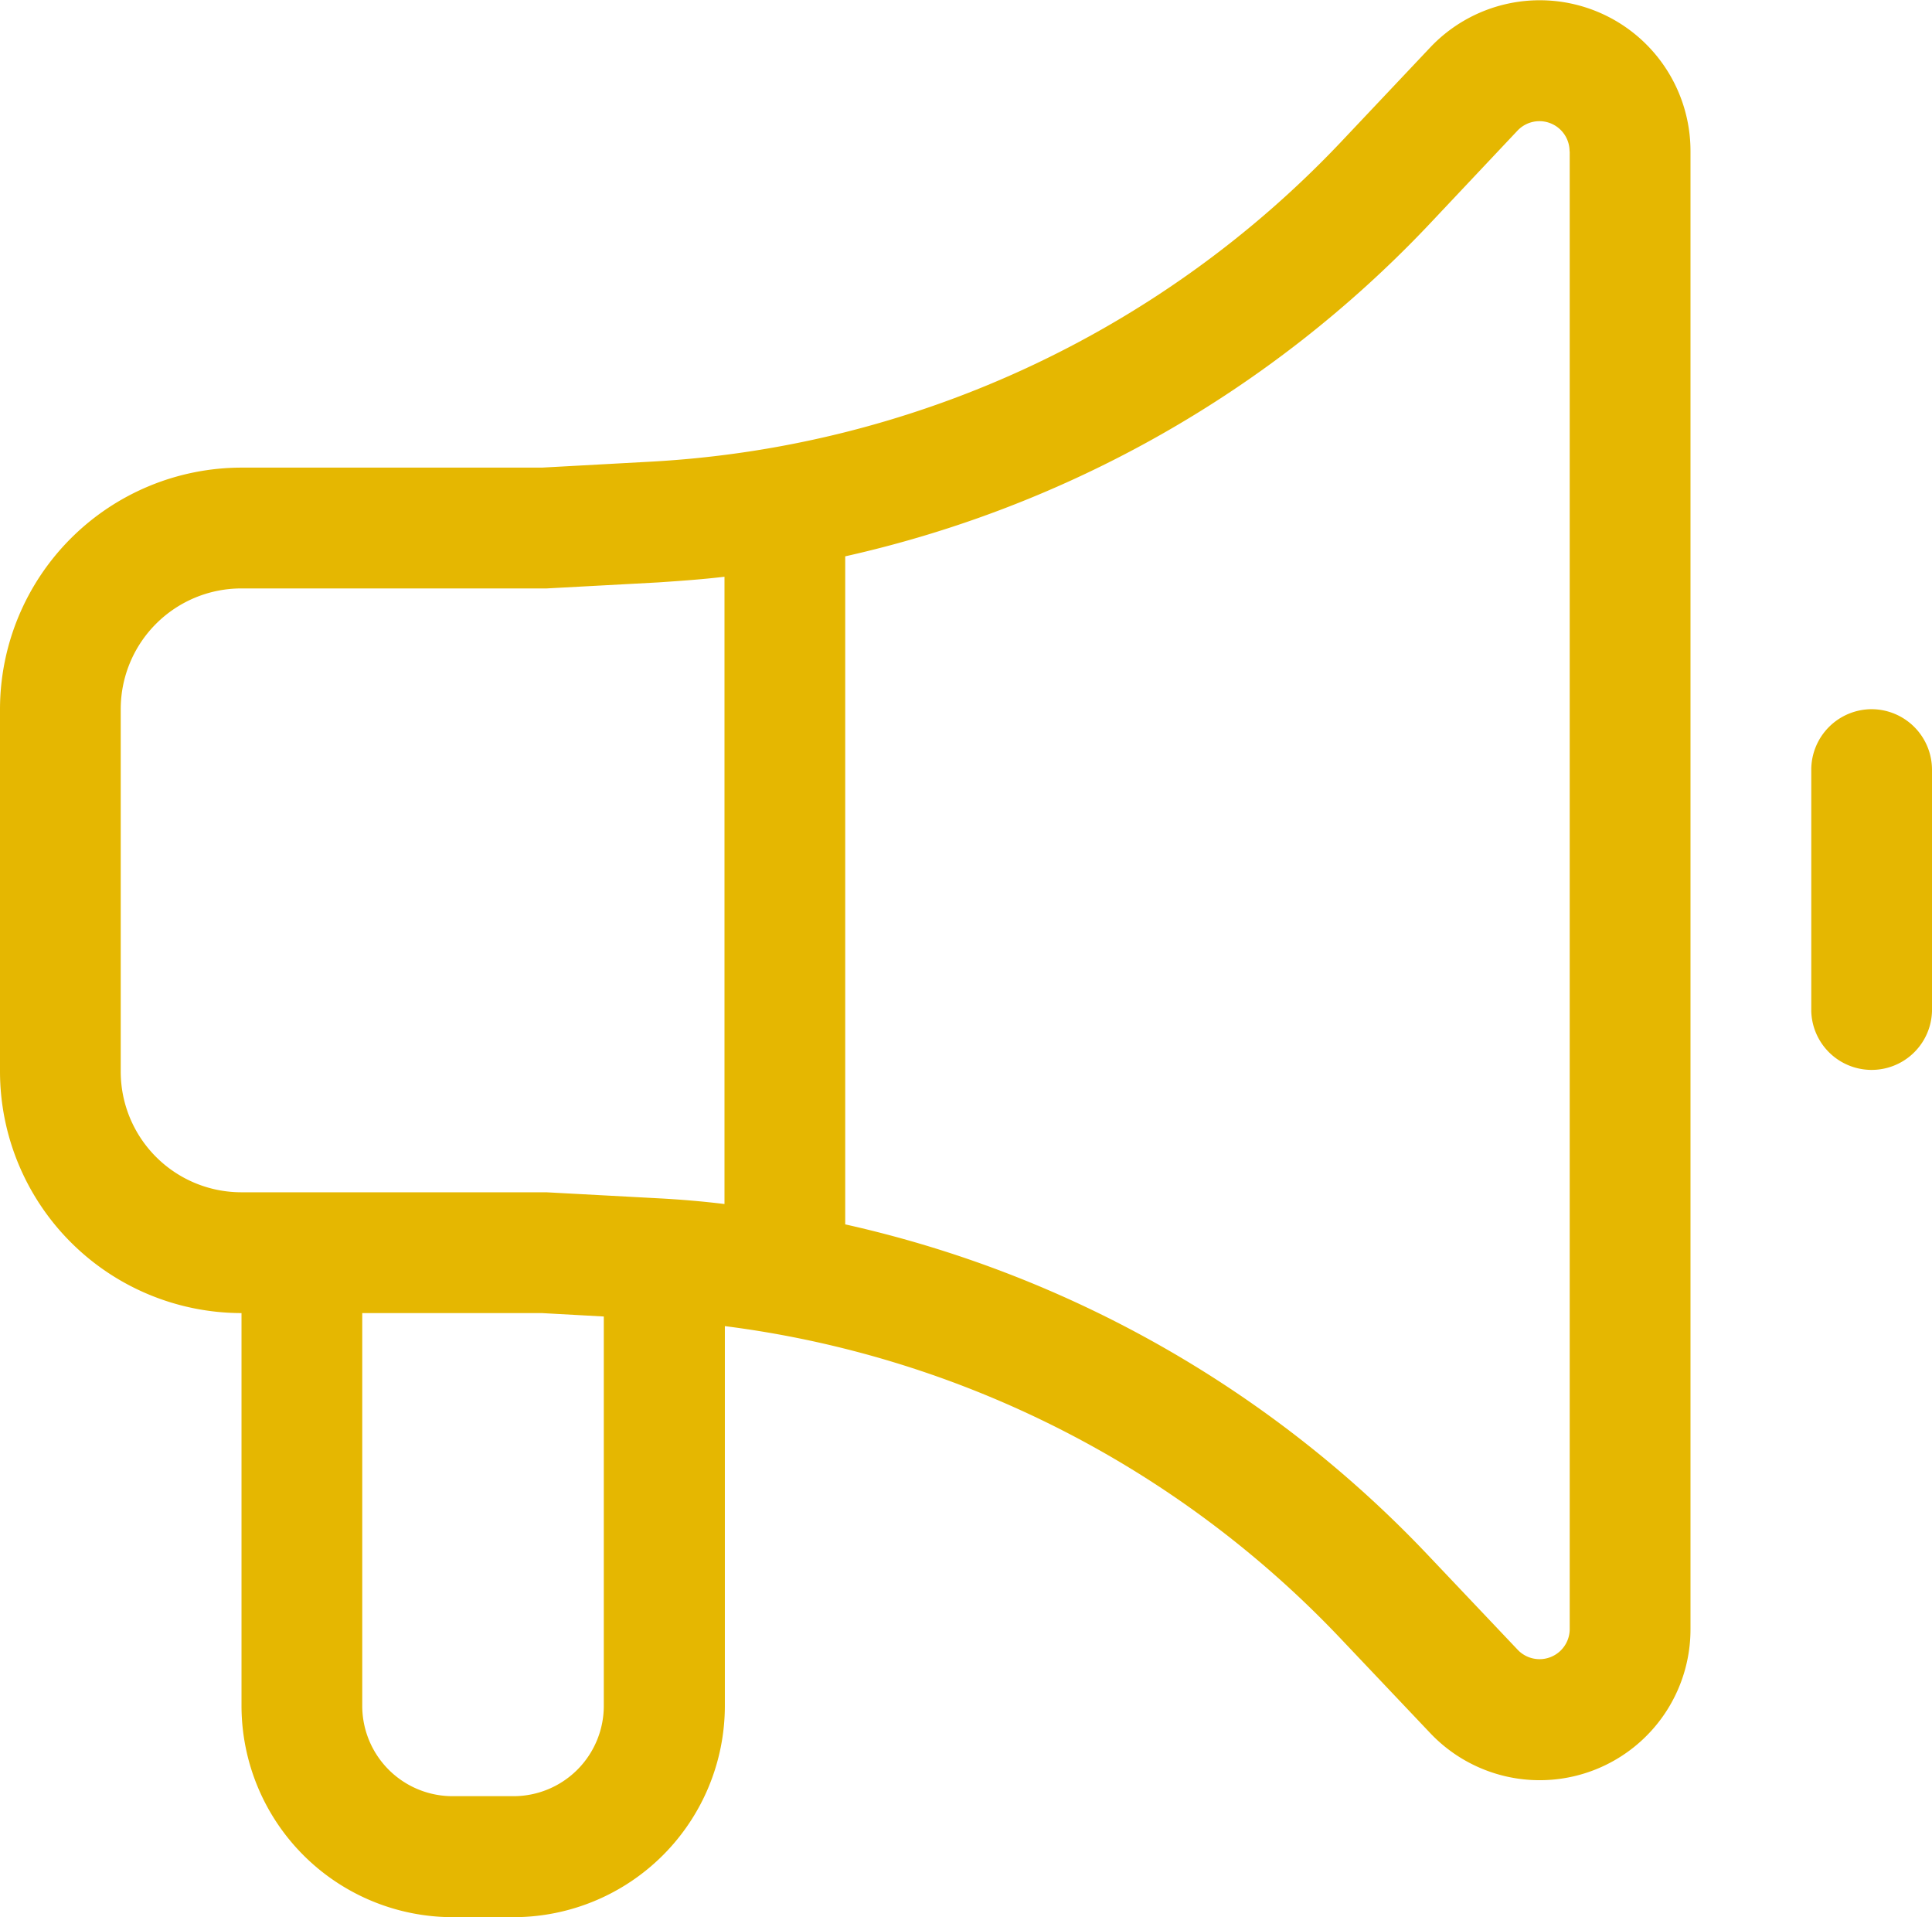 <svg xmlns="http://www.w3.org/2000/svg" width="41.974" height="41.638" viewBox="0 0 41.974 41.638">
  <path id="bullhorn-light_1_" data-name="bullhorn-light (1)" d="M34.1,7.384a.655.655,0,0,0-1.131-.451L31.021,9A24.969,24.969,0,0,1,18.363,16.18V30.69a24.91,24.91,0,0,1,12.658,7.181l1.951,2.058a.655.655,0,0,0,1.131-.451V7.384ZM15.74,30.248V16.623c-.475.057-.951.09-1.435.123l-2.427.131H5.247A2.621,2.621,0,0,0,2.623,19.5v7.87a2.621,2.621,0,0,0,2.623,2.623h6.624l2.435.131C14.781,30.149,15.265,30.19,15.74,30.248ZM31.07,5.129a3.275,3.275,0,0,1,5.657,2.254v32.1a3.276,3.276,0,0,1-5.657,2.254l-1.951-2.058A22.306,22.306,0,0,0,15.748,32.9v8.247a4.594,4.594,0,0,1-4.591,4.591H9.838a4.594,4.594,0,0,1-4.591-4.591V32.617A5.252,5.252,0,0,1,0,27.37V19.5a5.252,5.252,0,0,1,5.247-5.247h6.526l2.394-.131A22.326,22.326,0,0,0,29.119,7.195ZM7.87,32.617v8.526A1.963,1.963,0,0,0,9.838,43.11h1.312a1.963,1.963,0,0,0,1.968-1.968V32.691l-1.344-.074ZM40.662,19.5a1.316,1.316,0,0,1,1.312,1.312v5.247a1.312,1.312,0,0,1-2.623,0V20.812A1.316,1.316,0,0,1,40.662,19.5Z" transform="translate(0 -4.096)" fill="#e5b701"/>
</svg>
